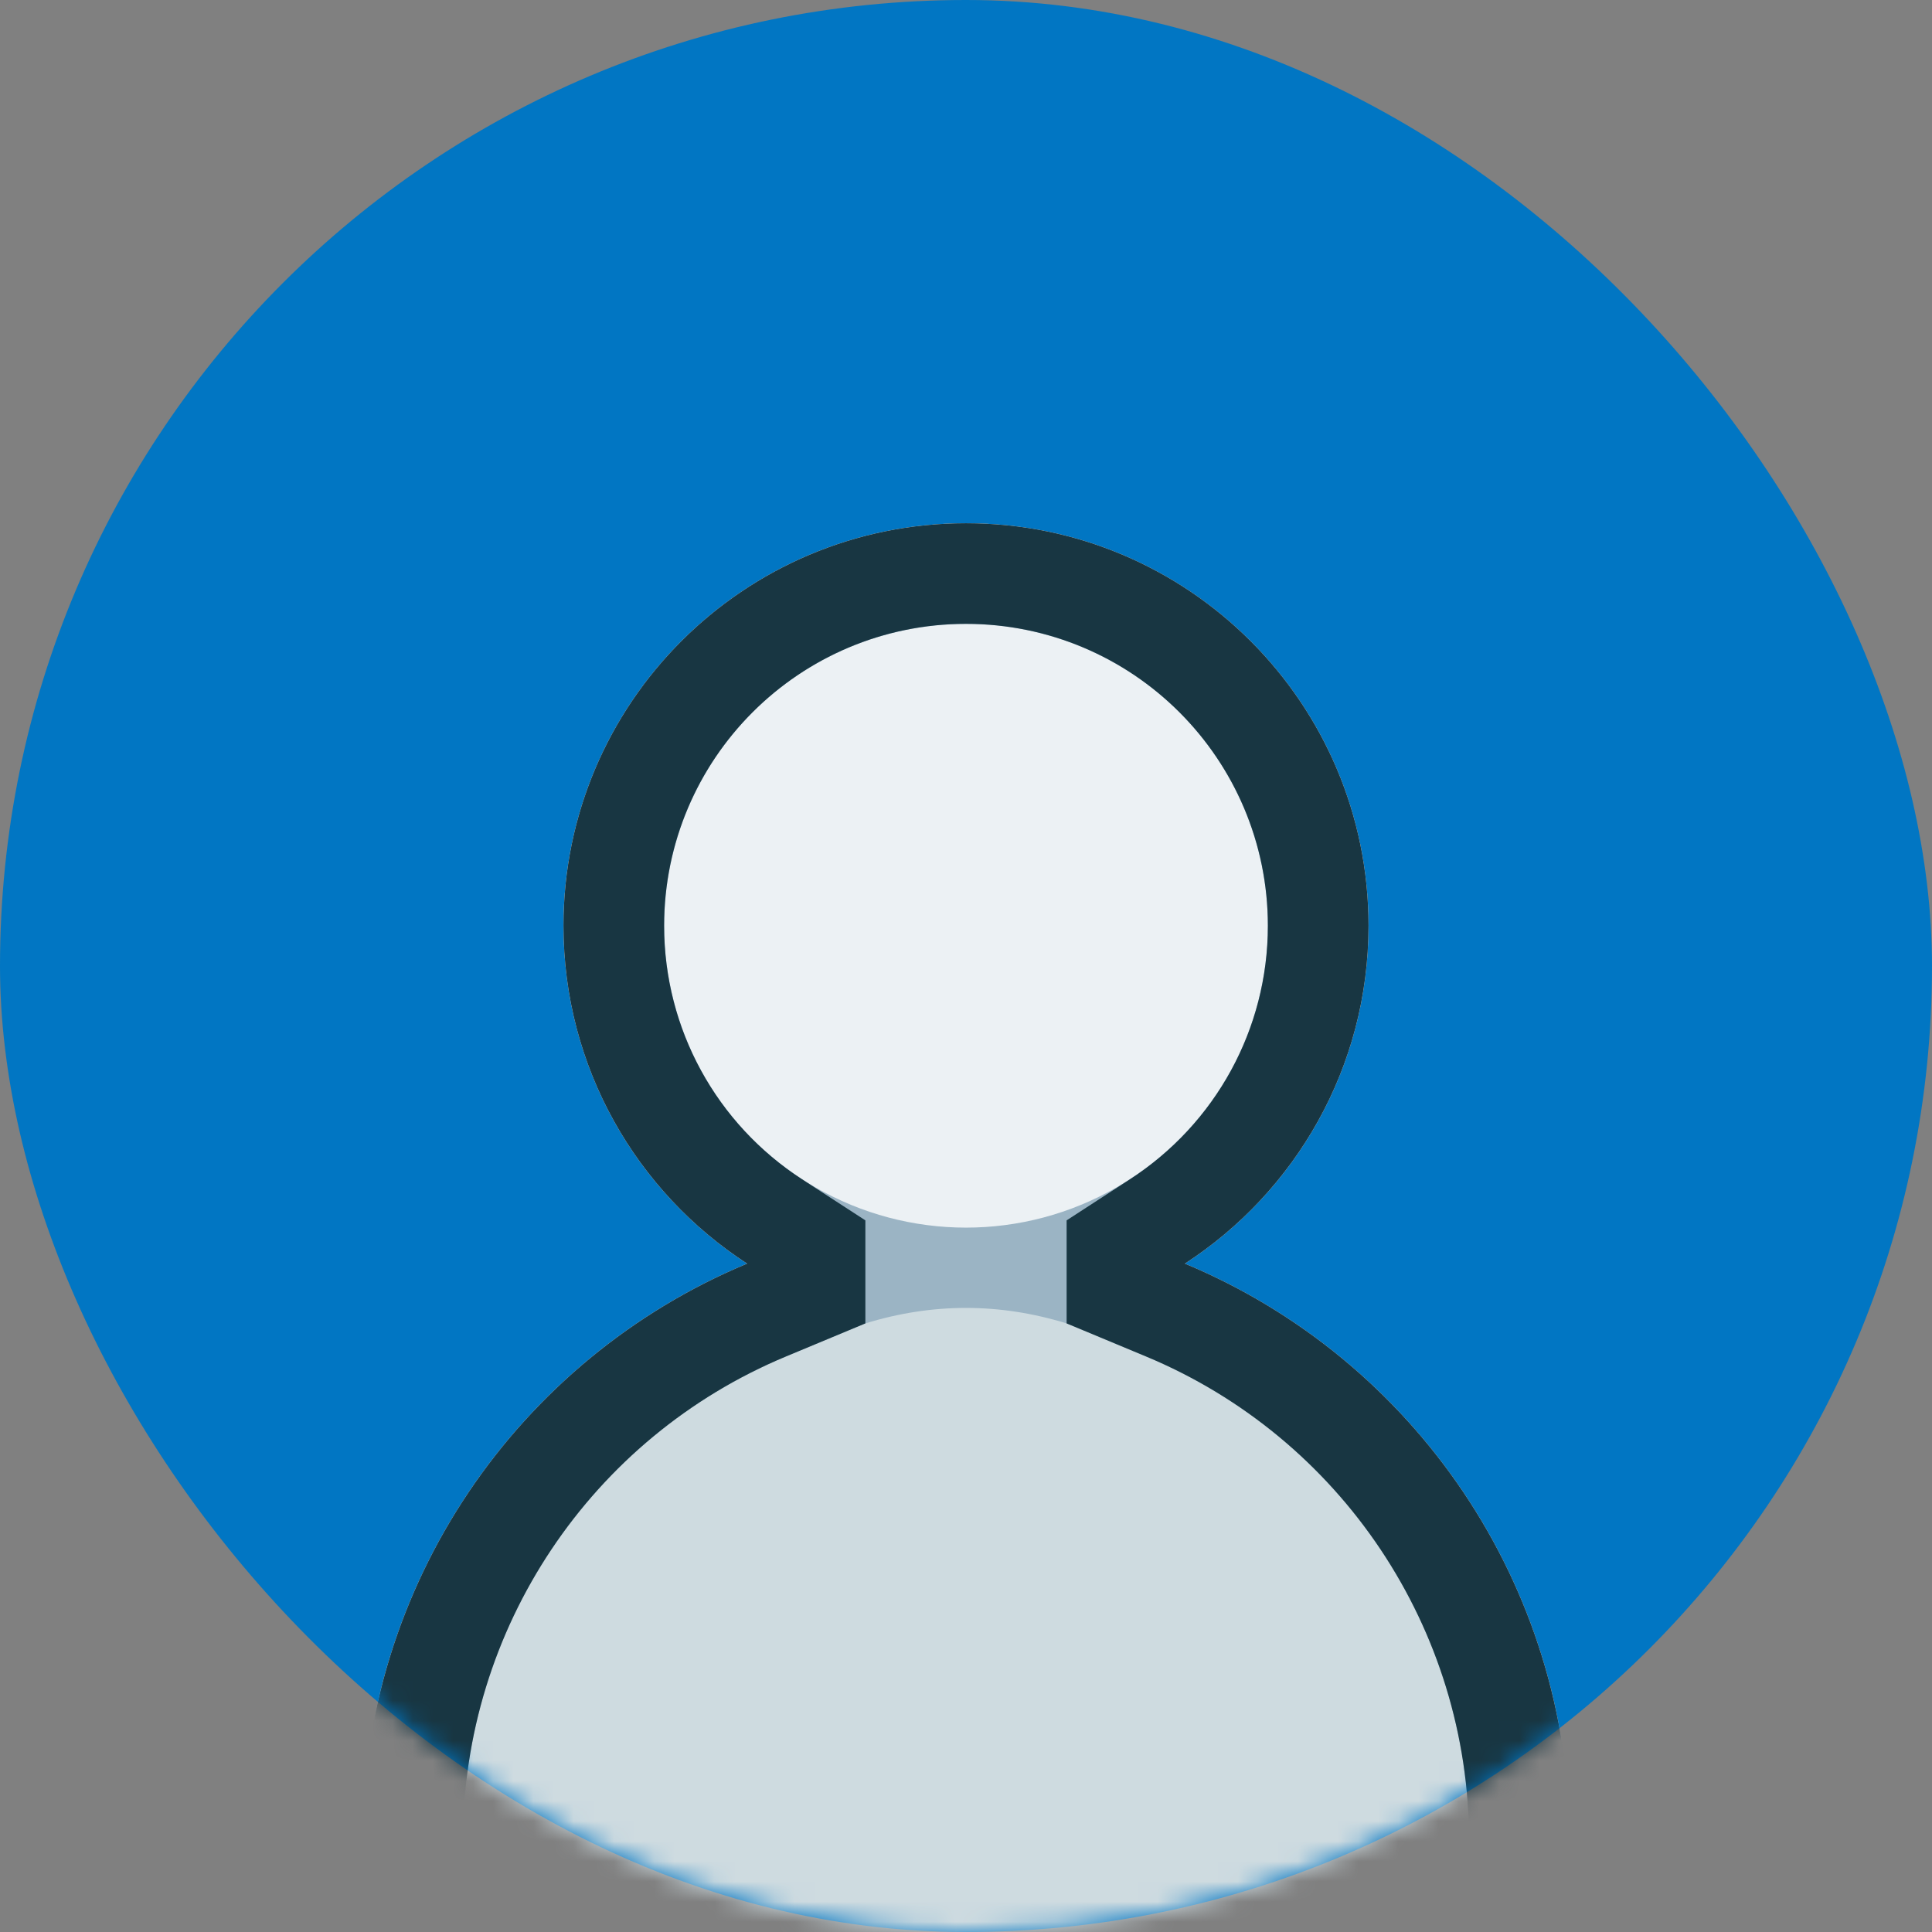 <svg height="96" viewBox="0 0 96 96" width="96" xmlns="http://www.w3.org/2000/svg" xmlns:xlink="http://www.w3.org/1999/xlink"><rect x="0" y="0" width="96" height="96" fill="#808080" stroke="none"/><defs><rect id="a" height="96" rx="48" width="96"/><mask id="b" fill="#fff"><use fill="#fff" fill-rule="evenodd" xlink:href="#a"/></mask></defs><g fill="none" fill-rule="evenodd"><use fill="#0176c3" xlink:href="#a"/><g mask="url(#b)"><g transform="translate(18 26)"><path d="m0 69.999v-4.505c0-12.74 7.728-23.957 19.127-28.705-5.494-3.565-9.127-9.753-9.127-16.789 0-11.046 8.954-20 20-20s20 8.954 20 20c0 7.037-3.634 13.224-9.127 16.789 11.4 4.748 19.127 15.966 19.127 28.705v4.505z" fill="#cedbe0"/><path d="m5 69.999h-5v-4.505c0-12.74 7.728-23.957 19.127-28.705-5.494-3.565-9.127-9.753-9.127-16.789 0-11.046 8.954-20 20-20s20 8.954 20 20c0 7.037-3.634 13.224-9.127 16.789 11.4 4.748 19.127 15.966 19.127 28.705v4.505h-5v-4.505c0-10.578-6.38-20.062-16.05-24.09l-3.95-1.645c-1.667-.513-3.333-.769-5-.769s-3.333.256-5 .769l-3.95 1.645c-9.67 4.028-16.05 13.512-16.05 24.09z" fill="#9bb4c4"/><circle cx="30" cy="20" fill="#ecf1f4" r="15"/><path d="m5 69.999h-5v-4.505c0-12.74 7.728-23.957 19.127-28.705-5.494-3.565-9.127-9.753-9.127-16.789 0-11.046 8.954-20 20-20s20 8.954 20 20c0 7.037-3.634 13.224-9.127 16.789 11.4 4.748 19.127 15.966 19.127 28.705v4.505h-5v-4.505c0-10.578-6.38-20.062-16.05-24.09l-3.95-1.645v-5.12l3.151-2.045c4.241-2.752 6.849-7.448 6.849-12.595 0-8.284-6.716-15-15-15s-15 6.716-15 15c0 5.147 2.608 9.843 6.849 12.595l3.151 2.045v5.12l-3.95 1.645c-9.67 4.028-16.05 13.512-16.05 24.09z" fill="#183642"/></g></g></g></svg>